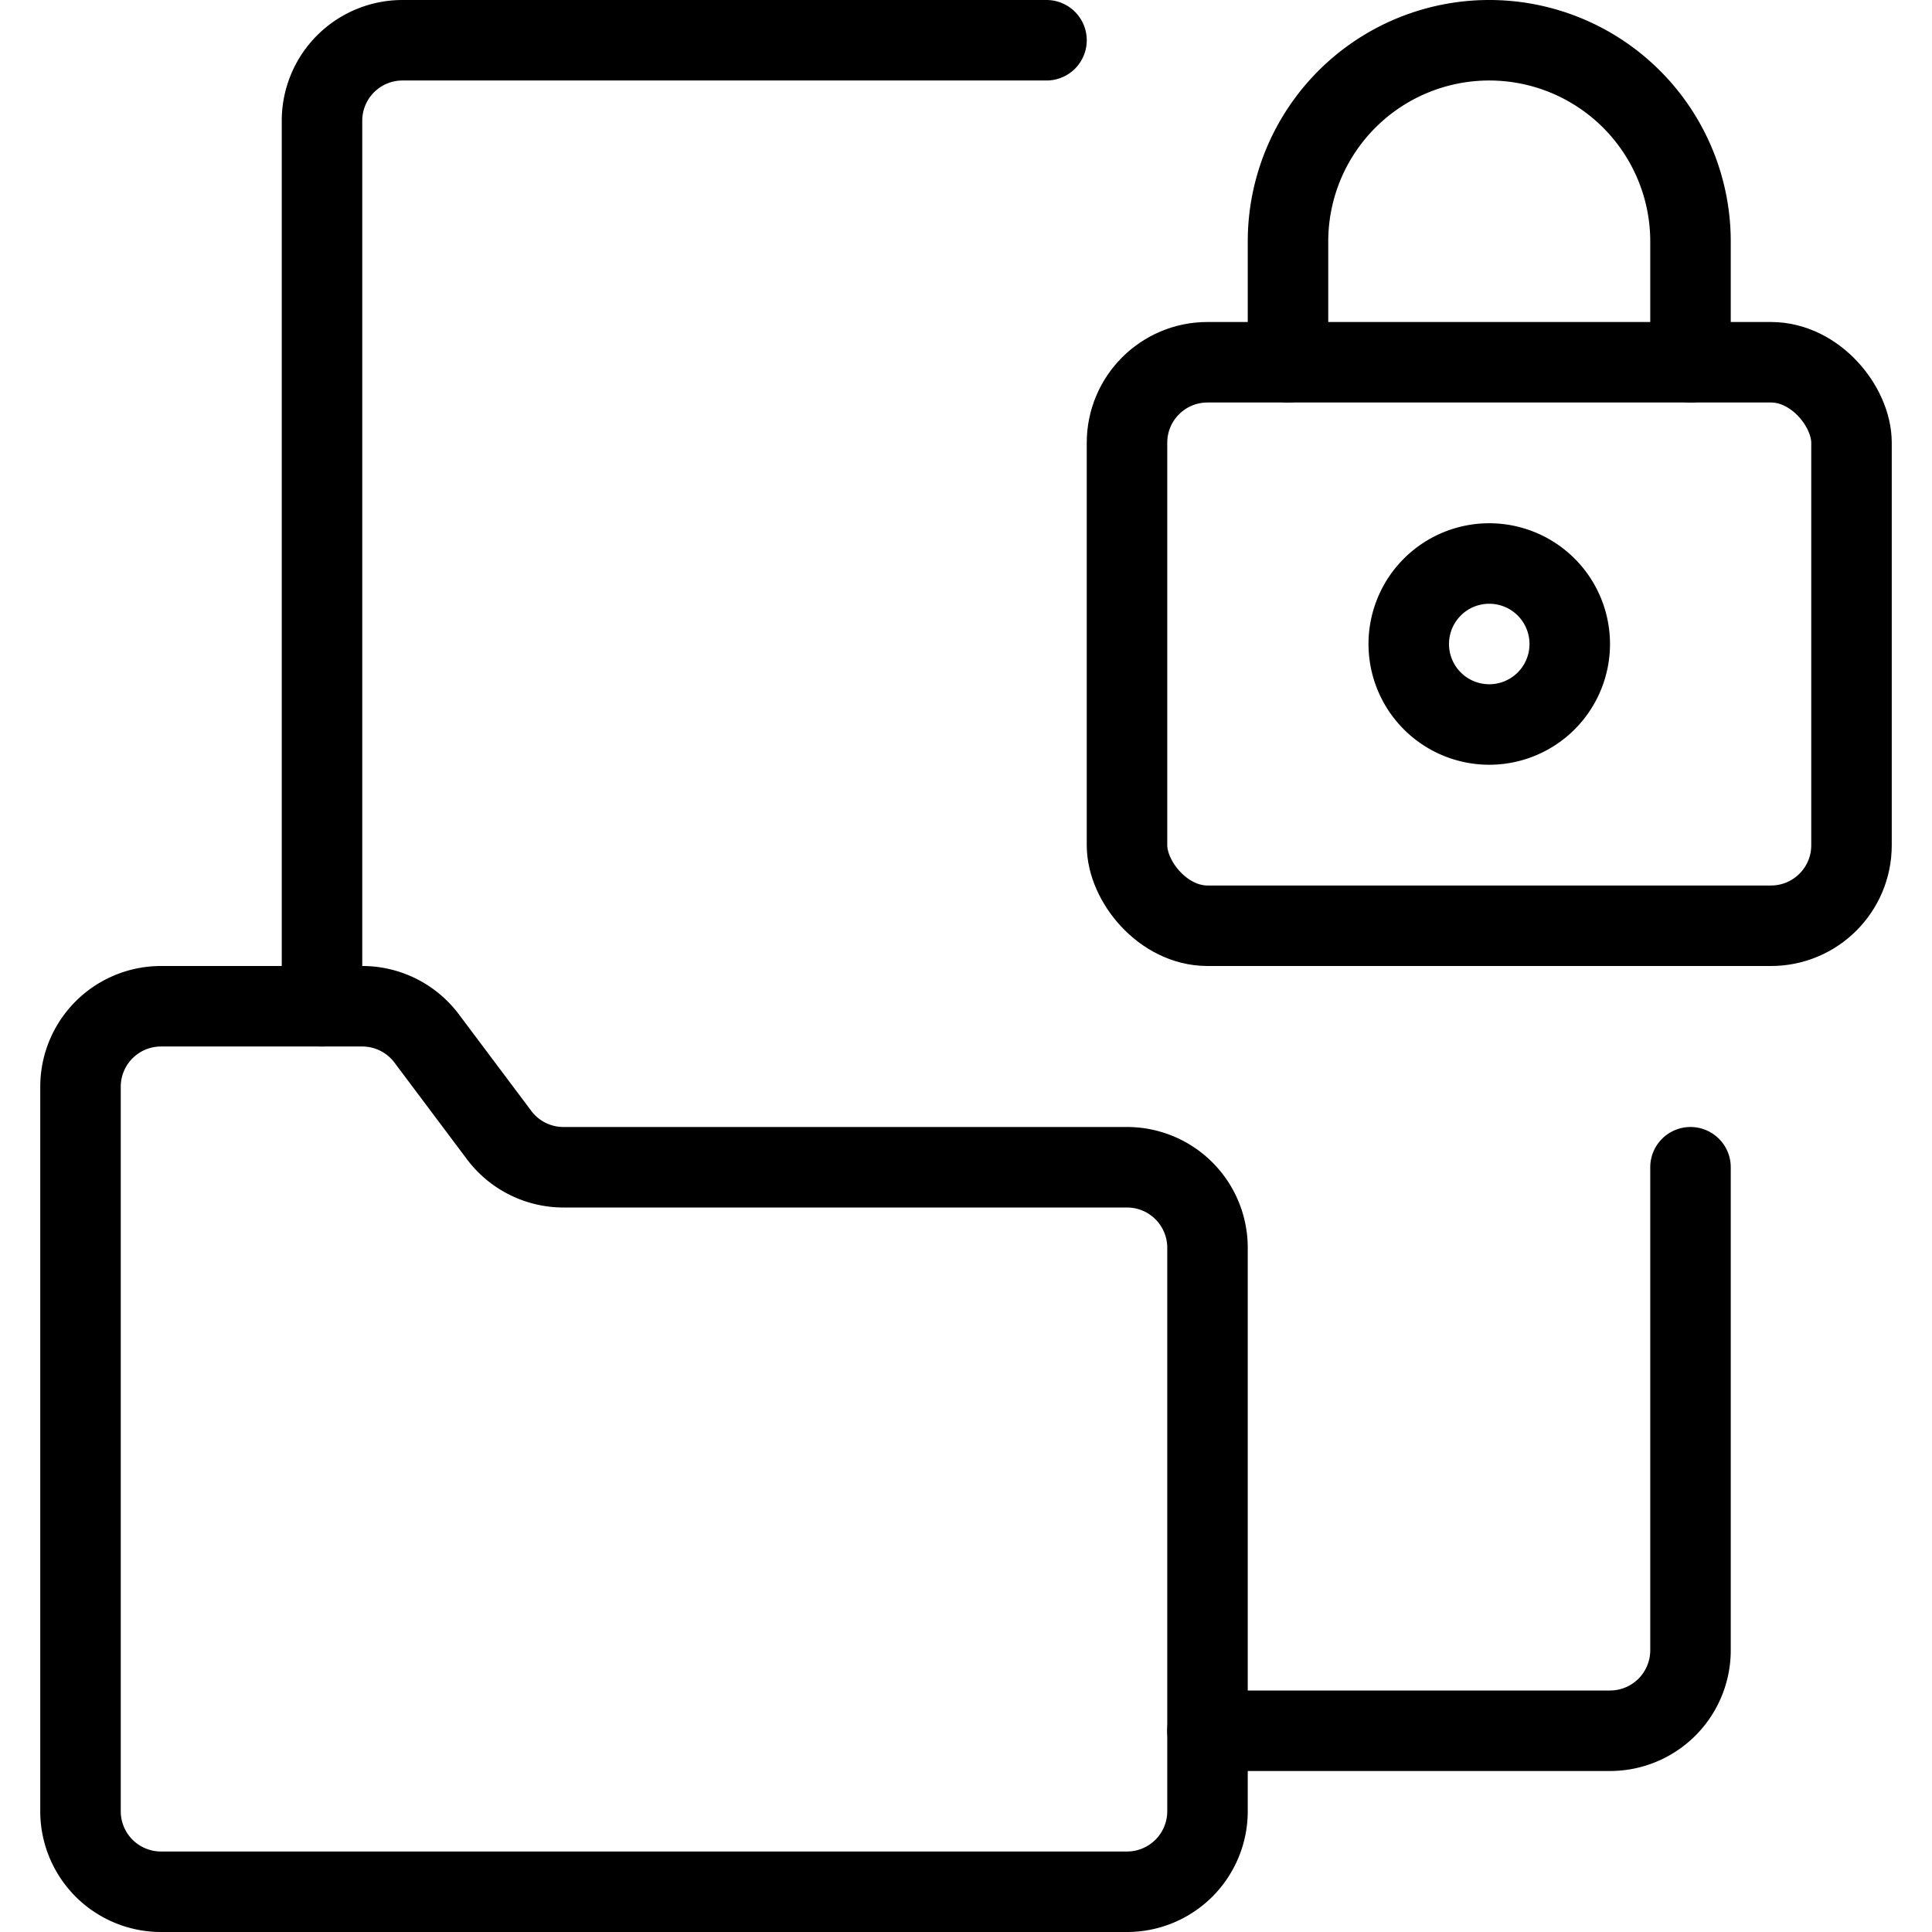<svg xmlns="http://www.w3.org/2000/svg" viewBox="0 0 24 24"><g transform="matrix(1,0,0,1,0,0)"><defs><style>.a{fill:none;stroke:#000000;stroke-linecap:round;stroke-linejoin:round;}</style></defs><title>folder-file-lock</title><path class="a" d="M21,14.5v6a1,1,0,0,1-1,1H15"></path><path class="a" d="M4,12.5V1.5a1,1,0,0,1,1-1h8"></path><path class="a" d="M14,14.5H7a1,1,0,0,1-.8-.4l-.9-1.2a1,1,0,0,0-.8-.4H2a1,1,0,0,0-1,1v9a1,1,0,0,0,1,1H14a1,1,0,0,0,1-1v-7A1,1,0,0,0,14,14.5Z"></path><rect class="a" x="14" y="4.5" width="9" height="7" rx="1" ry="1"></rect><path class="a" d="M18.5,7a1,1,0,1,0,1,1,1,1,0,0,0-1-1Z"></path><path class="a" d="M16,4.5V3a2.5,2.5,0,0,1,5,0V4.5"></path></g></svg>